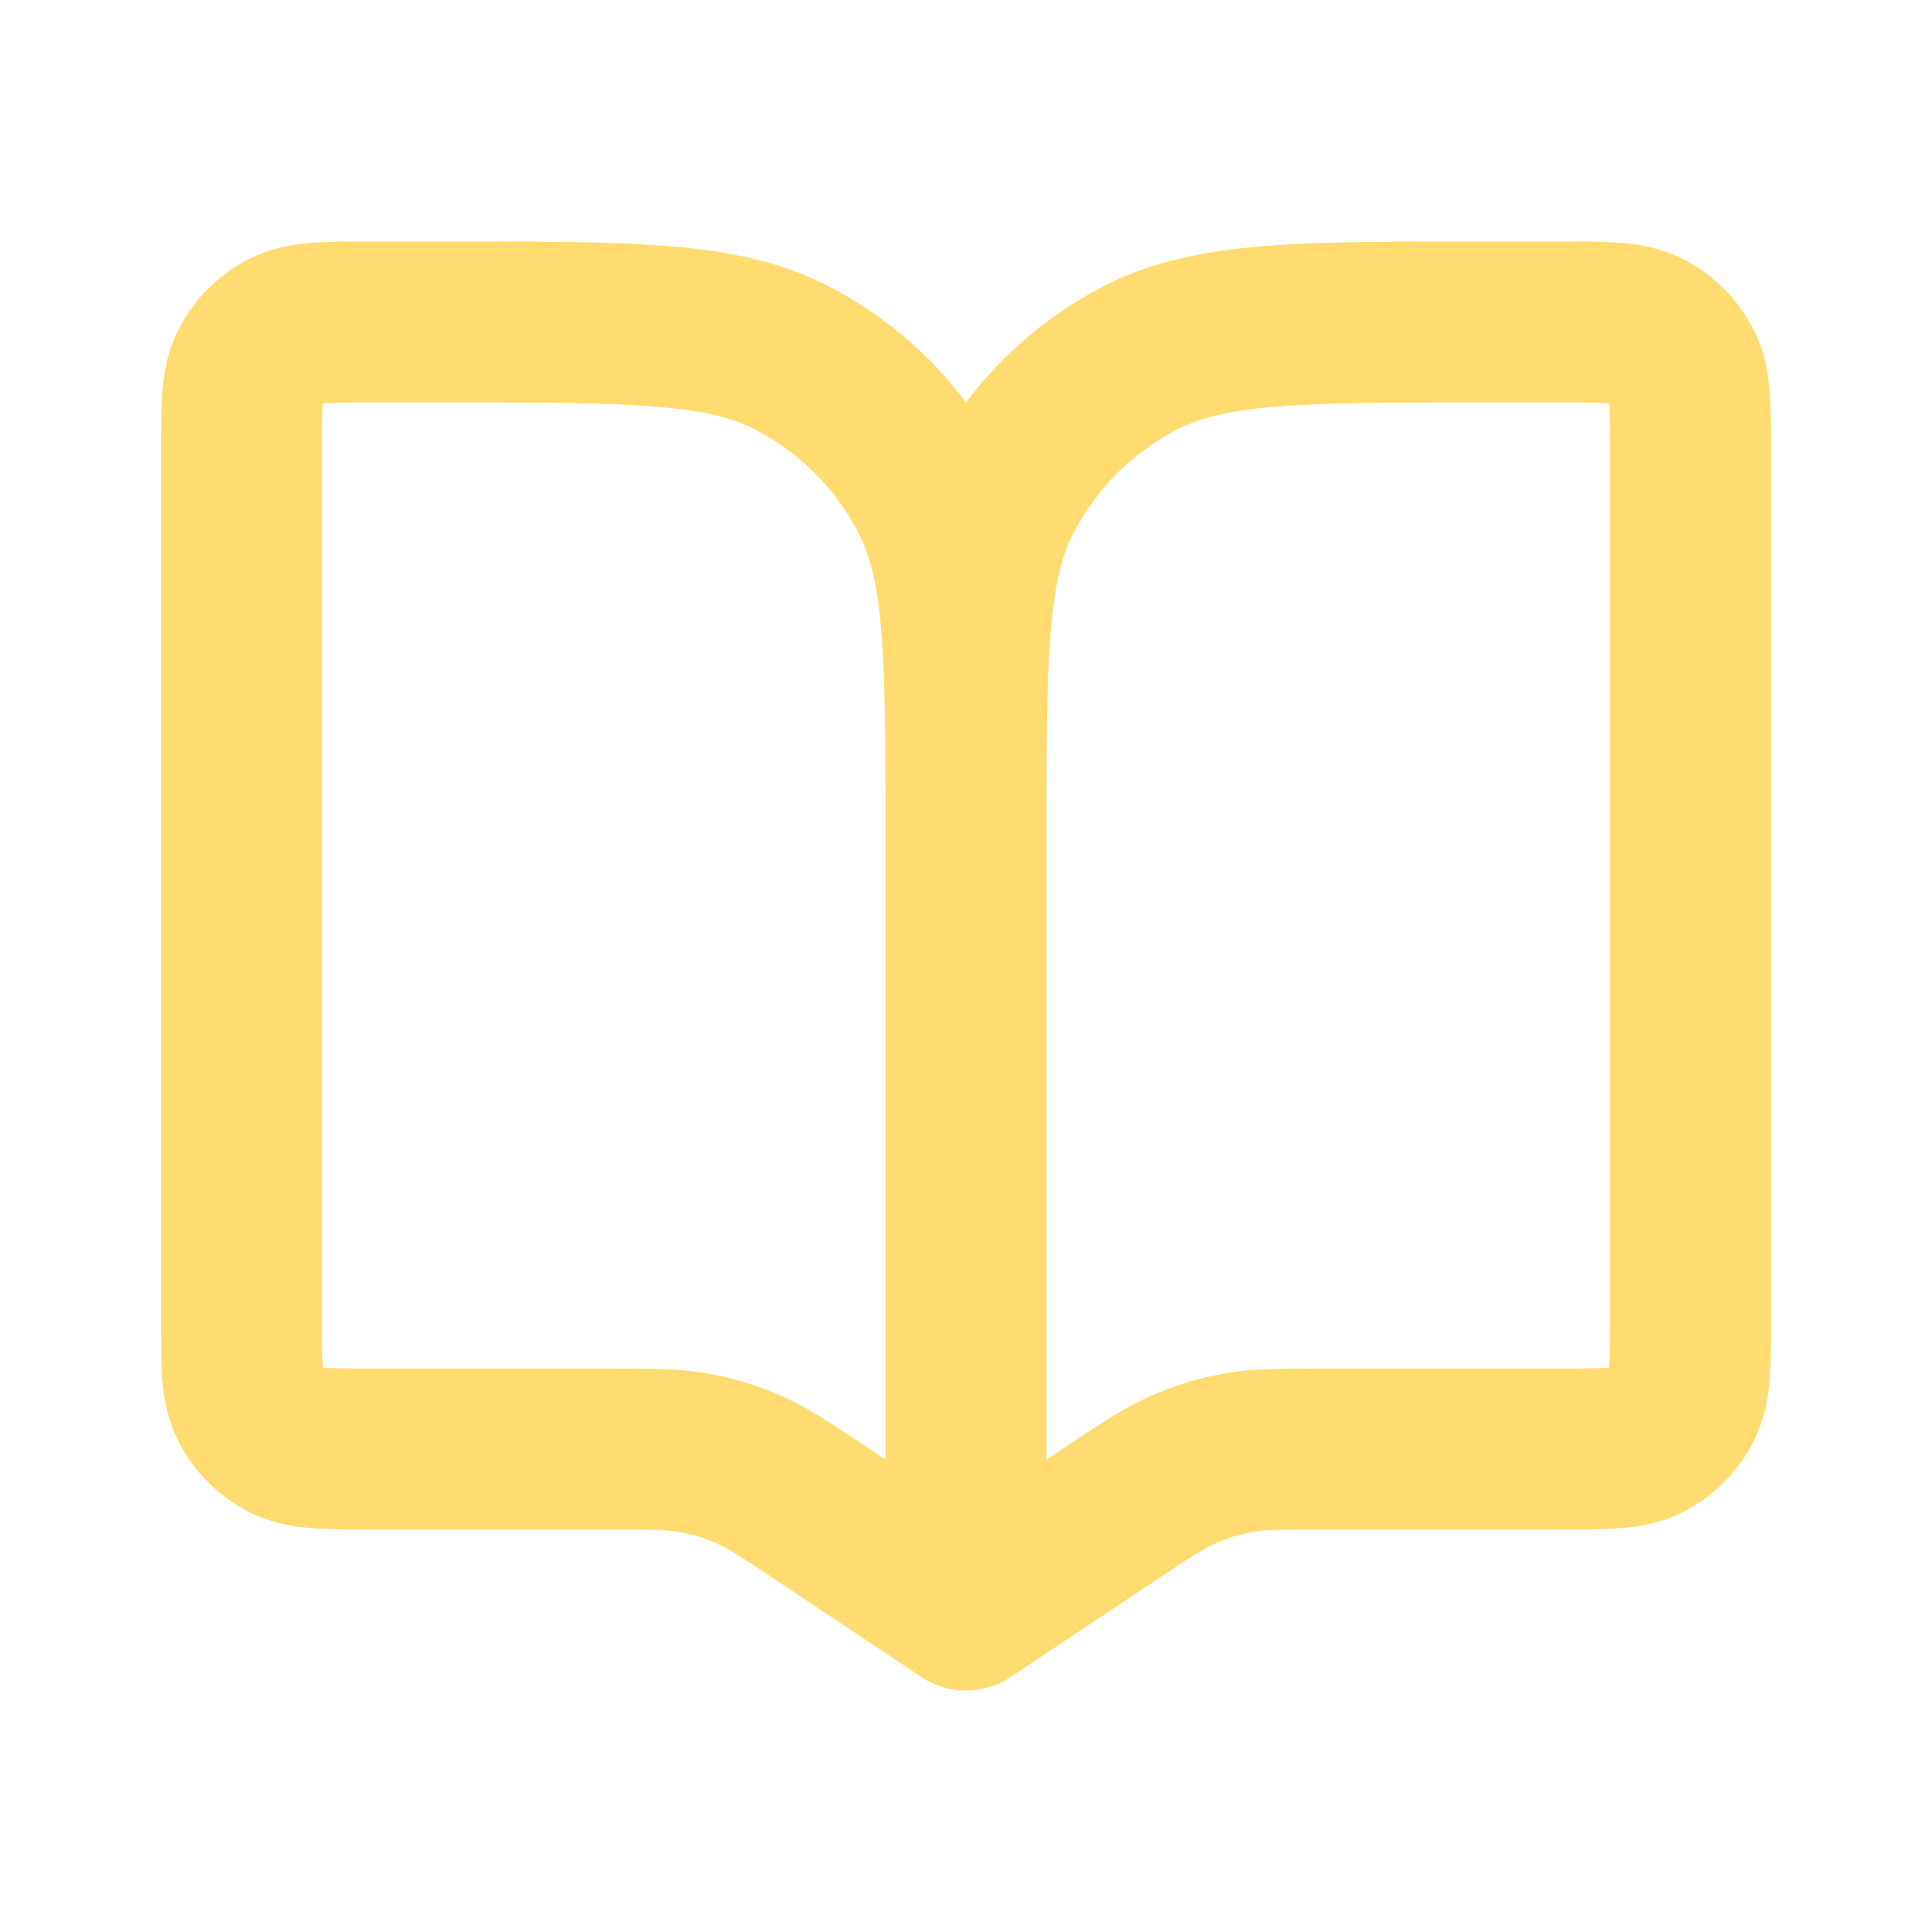<!DOCTYPE svg PUBLIC "-//W3C//DTD SVG 1.1//EN" "http://www.w3.org/Graphics/SVG/1.1/DTD/svg11.dtd">
<!-- Uploaded to: SVG Repo, www.svgrepo.com, Transformed by: SVG Repo Mixer Tools -->
<svg width="800px" height="800px" viewBox="0 0 24 24" fill="none" xmlns="http://www.w3.org/2000/svg" stroke="#ffdb70">
<g id="SVGRepo_bgCarrier" stroke-width="0"/>
<g id="SVGRepo_tracerCarrier" stroke-linecap="round" stroke-linejoin="round"/>
<g id="SVGRepo_iconCarrier"> <path d="M12 10.4V20M12 10.4C12 8.16 12 7.04 11.564 6.184C11.181 5.431 10.569 4.819 9.816 4.436C8.96 4 7.84 4 5.6 4H4.6C4.04 4 3.76 4 3.546 4.109C3.358 4.205 3.205 4.358 3.109 4.546C3 4.76 3 5.04 3 5.6V16.4C3 16.96 3 17.24 3.109 17.454C3.205 17.642 3.358 17.795 3.546 17.891C3.76 18 4.04 18 4.6 18H7.547C8.087 18 8.357 18 8.618 18.047C8.85 18.088 9.076 18.156 9.292 18.251C9.535 18.357 9.76 18.506 10.209 18.806L12 20M12 10.4C12 8.16 12 7.04 12.436 6.184C12.819 5.431 13.431 4.819 14.184 4.436C15.04 4 16.16 4 18.4 4H19.4C19.96 4 20.24 4 20.454 4.109C20.642 4.205 20.795 4.358 20.891 4.546C21 4.76 21 5.04 21 5.6V16.4C21 16.96 21 17.24 20.891 17.454C20.795 17.642 20.642 17.795 20.454 17.891C20.24 18 19.96 18 19.4 18H16.453C15.913 18 15.643 18 15.382 18.047C15.15 18.088 14.924 18.156 14.708 18.251C14.465 18.357 14.24 18.506 13.791 18.806L12 20" stroke="#ffdb70" stroke-width="2" stroke-linecap="round" stroke-linejoin="round"/> </g>
</svg>